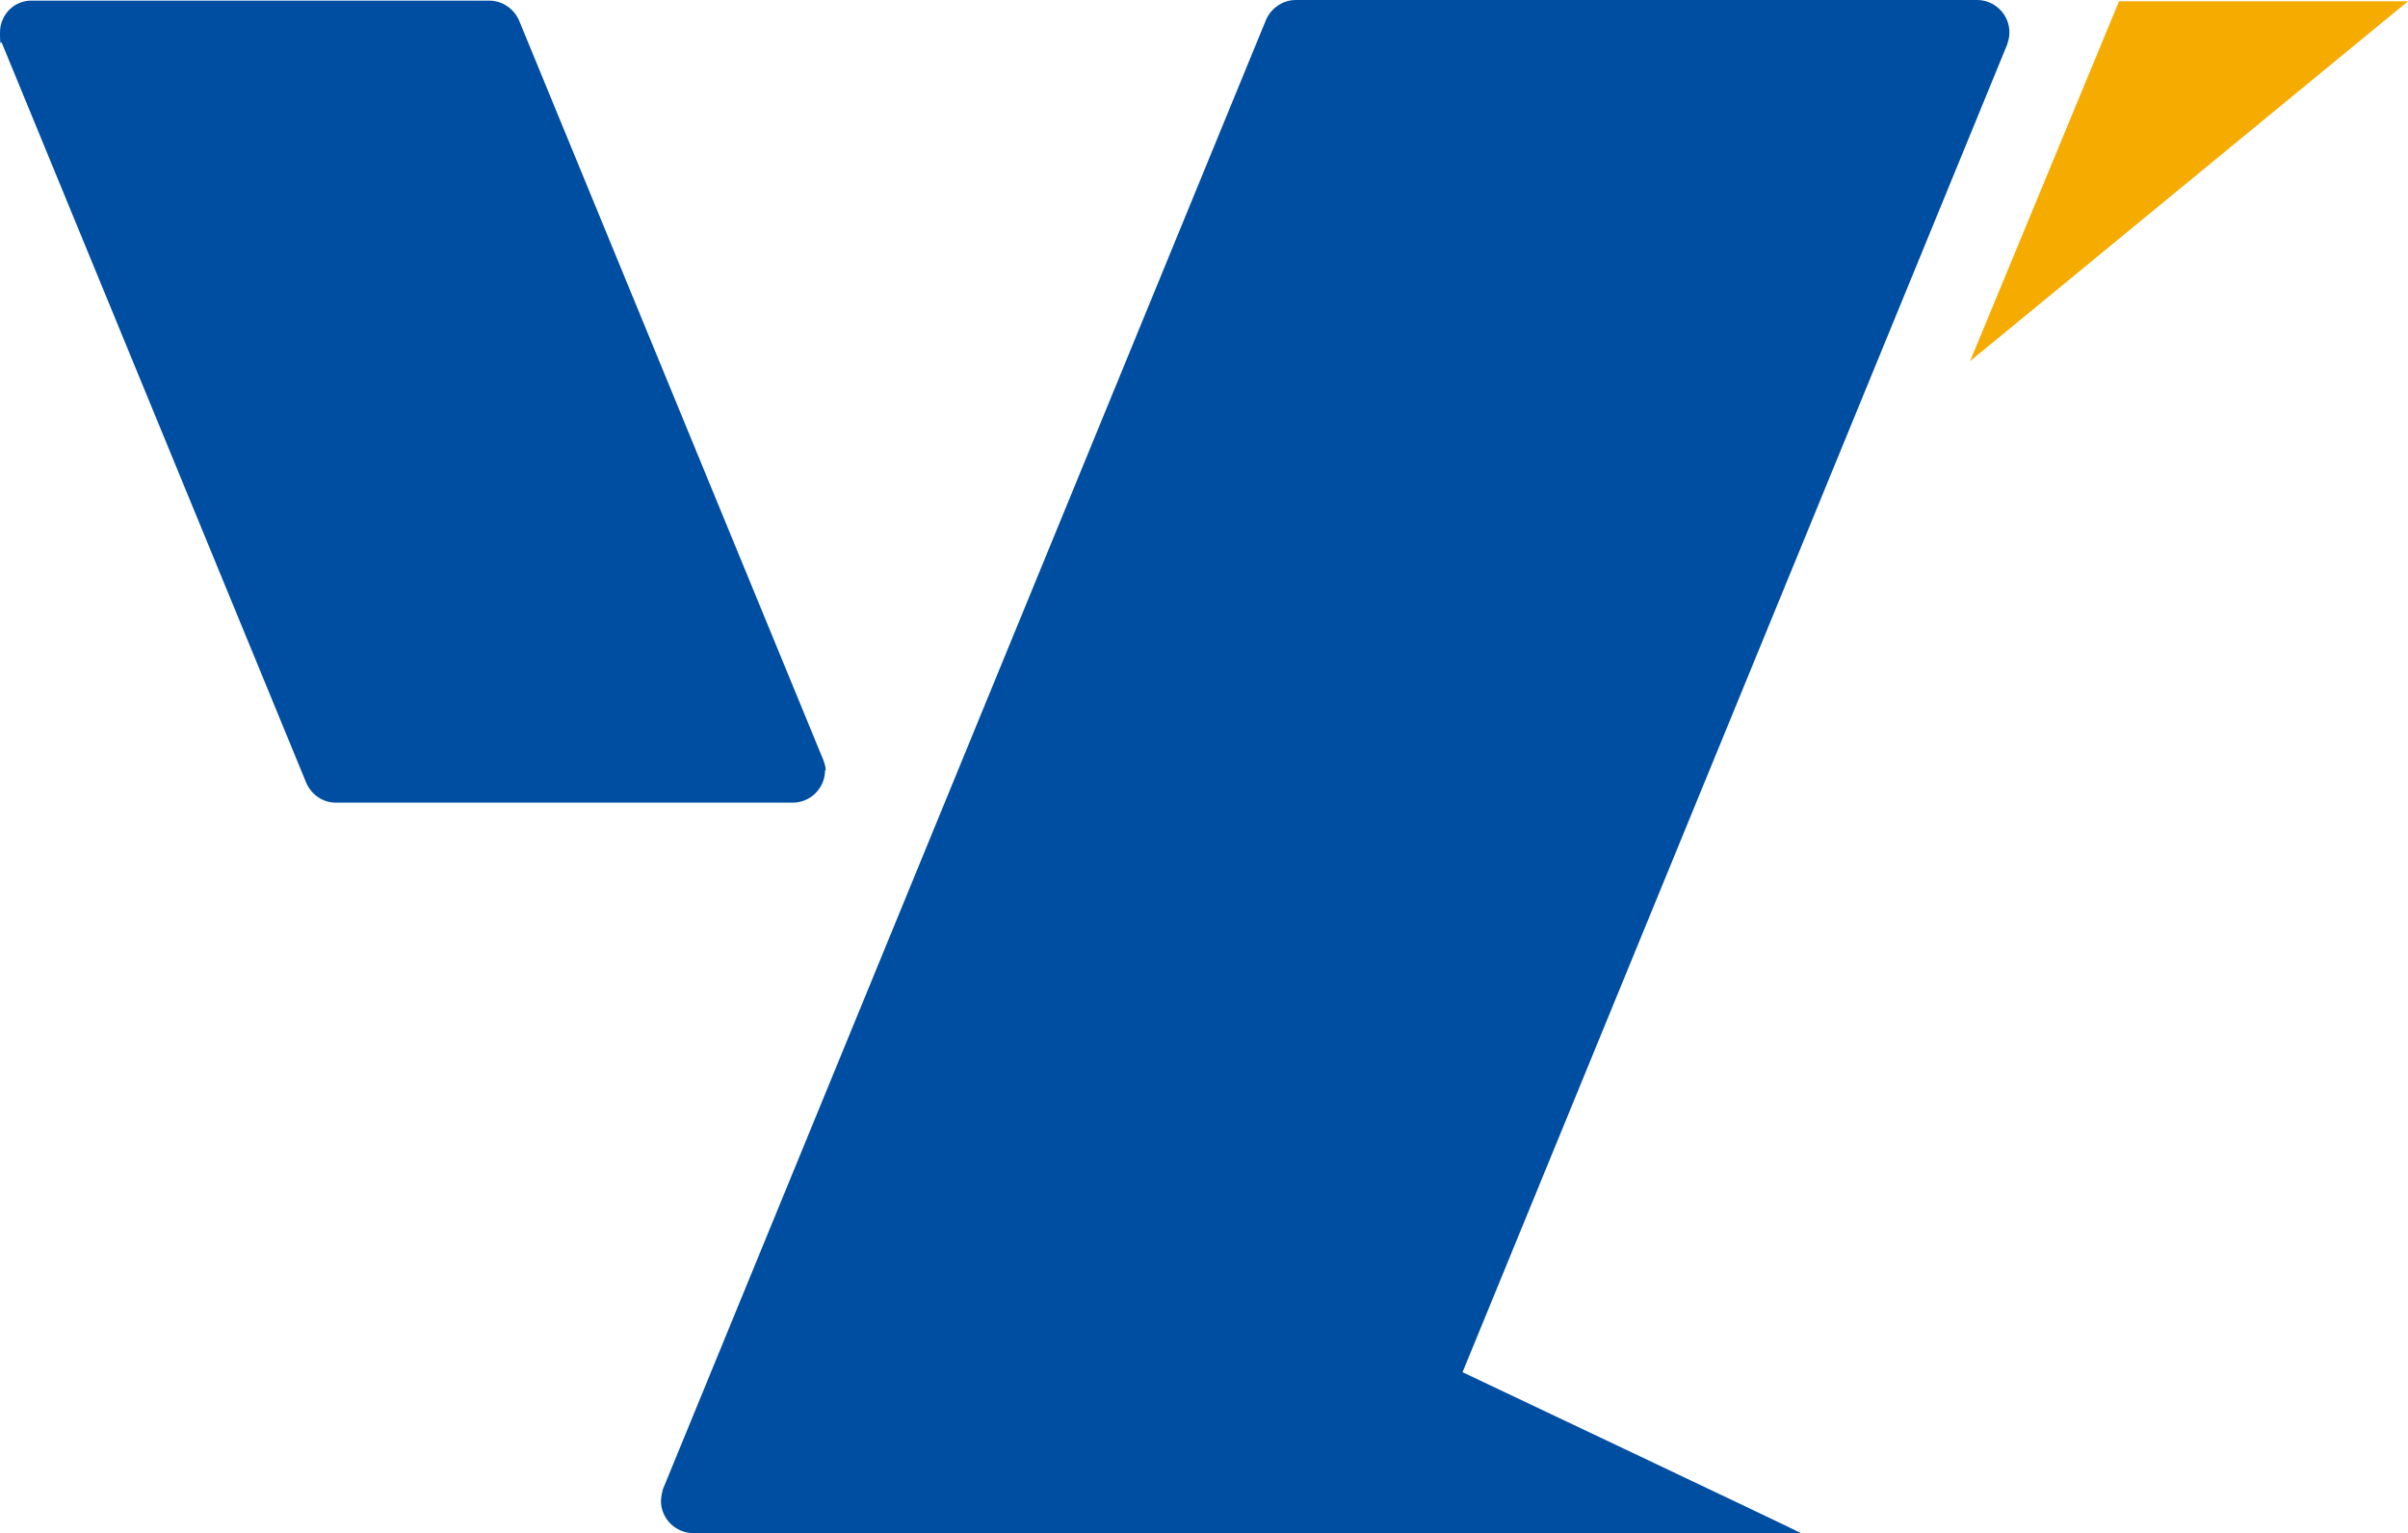 <?xml version="1.0" encoding="UTF-8"?>
<svg id="_レイヤー_1" xmlns="http://www.w3.org/2000/svg" version="1.1" viewBox="0 0 380 242">
  <!-- Generator: Adobe Illustrator 29.2.1, SVG Export Plug-In . SVG Version: 2.1.0 Build 116)  -->
  <defs>
    <style>
      .st0 {
        fill: #004ea2;
      }

      .st1 {
        fill: #f6ab00;
      }
    </style>
  </defs>
  <polygon class="st1" points="380 .2 310.9 57 334.4 .2 380 .2"/>
  <path class="st0" d="M130.3,121.6c0-.6-.2-1.2-.4-1.7h0L81.9,3.2h0c-.8-1.8-2.6-3.1-4.7-3.1H5.1C2.3,0,0,2.3,0,5.1s.2,1.2.3,1.7H.3l48,116.7h0c.8,1.9,2.6,3.2,4.7,3.2h72.1c2.8,0,5.1-2.3,5.1-5.1h.1Z"/>
  <path class="st0" d="M316.8,6.8c.2-.5.3-1.1.3-1.7C317.1,2.3,314.8,0,312,0h-107.5C202.4,0,200.6,1.3,199.8,3.1h0l-95.2,232s-.3,1.2-.3,1.8c0,2.8,2.3,5.1,5.1,5.1h174.8c0-.1-53.4-25.4-53.4-25.4L316.8,6.9h0Z"/>
</svg>